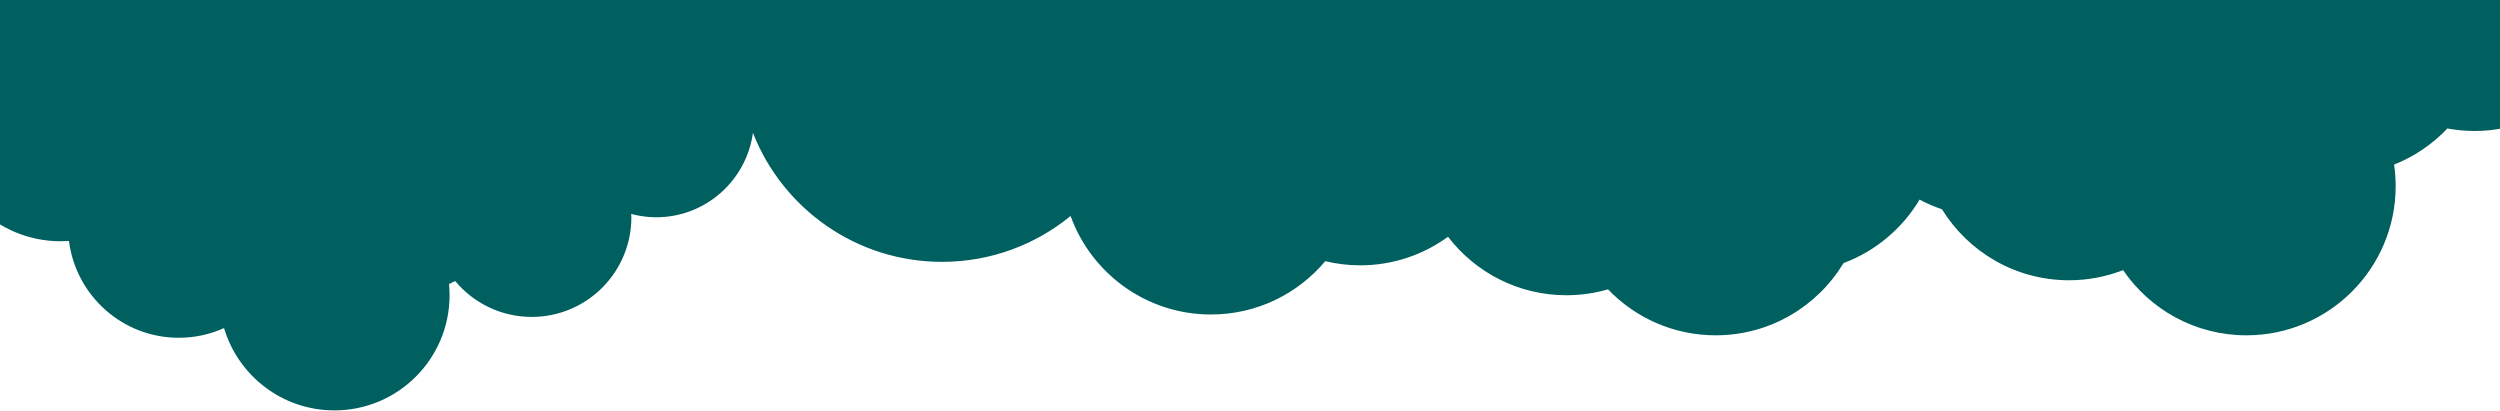 <svg width="1920" height="316" viewBox="0 0 1920 316" fill="none" xmlns="http://www.w3.org/2000/svg">
<path d="M2014.42 -3C2007.95 54.17 1959.45 100.6 1900.56 100.6C1893.4 100.6 1886.4 99.91 1879.6 98.66C1868.23 110.66 1854.3 120.19 1838.67 126.41C1839.44 131.79 1839.87 137.29 1839.87 142.9C1839.87 206.2 1788.55 257.52 1725.25 257.52C1685.89 257.52 1651.17 237.68 1630.53 207.46C1617.66 212.46 1603.68 215.24 1589.04 215.24C1547.79 215.24 1511.65 193.44 1491.46 160.74C1485.49 158.71 1479.73 156.23 1474.25 153.28C1460.99 175.51 1440.42 192.87 1415.85 202.05C1395.78 235.29 1359.32 257.52 1317.66 257.52C1285.14 257.52 1255.81 243.96 1234.95 222.21C1224.82 225.14 1214.12 226.75 1203.04 226.75C1165.96 226.75 1133.02 209.13 1112.07 181.83C1093.15 195.62 1069.86 203.77 1044.65 203.77C1035.4 203.77 1026.42 202.65 1017.81 200.58C996.78 225.61 965.27 241.53 930.02 241.53C880.4 241.53 838.16 210 822.21 165.88C795.32 187.88 760.95 201.1 723.49 201.1C657.43 201.1 601.01 160.03 578.25 102.04C573.22 138.64 541.9 166.87 503.92 166.87C497.28 166.87 490.89 165.92 484.76 164.31C484.79 165.16 484.89 166 484.89 166.87C484.89 209.13 450.63 243.39 408.37 243.39C384.74 243.39 363.63 232.67 349.59 215.84C348.03 216.64 346.45 217.4 344.85 218.11C345.12 220.95 345.27 223.84 345.27 226.76C345.26 275.58 305.67 315.18 256.83 315.18C216.75 315.18 182.92 288.51 172.07 251.96C161.46 256.71 149.73 259.41 137.35 259.41C93.99 259.41 58.28 226.97 52.97 185.06C50.9 185.2 48.82 185.29 46.71 185.29C-3.35 185.29 -43.93 144.71 -43.93 94.65C-43.93 86.64 -42.88 78.87 -40.93 71.47C-68.28 62.27 -88 36.47 -88 6.02C-88 3.66 -87.88 -0.68 -87.65 -2.99L2014.42 -0.99V-3Z" fill="#005F5F"/>
</svg>
